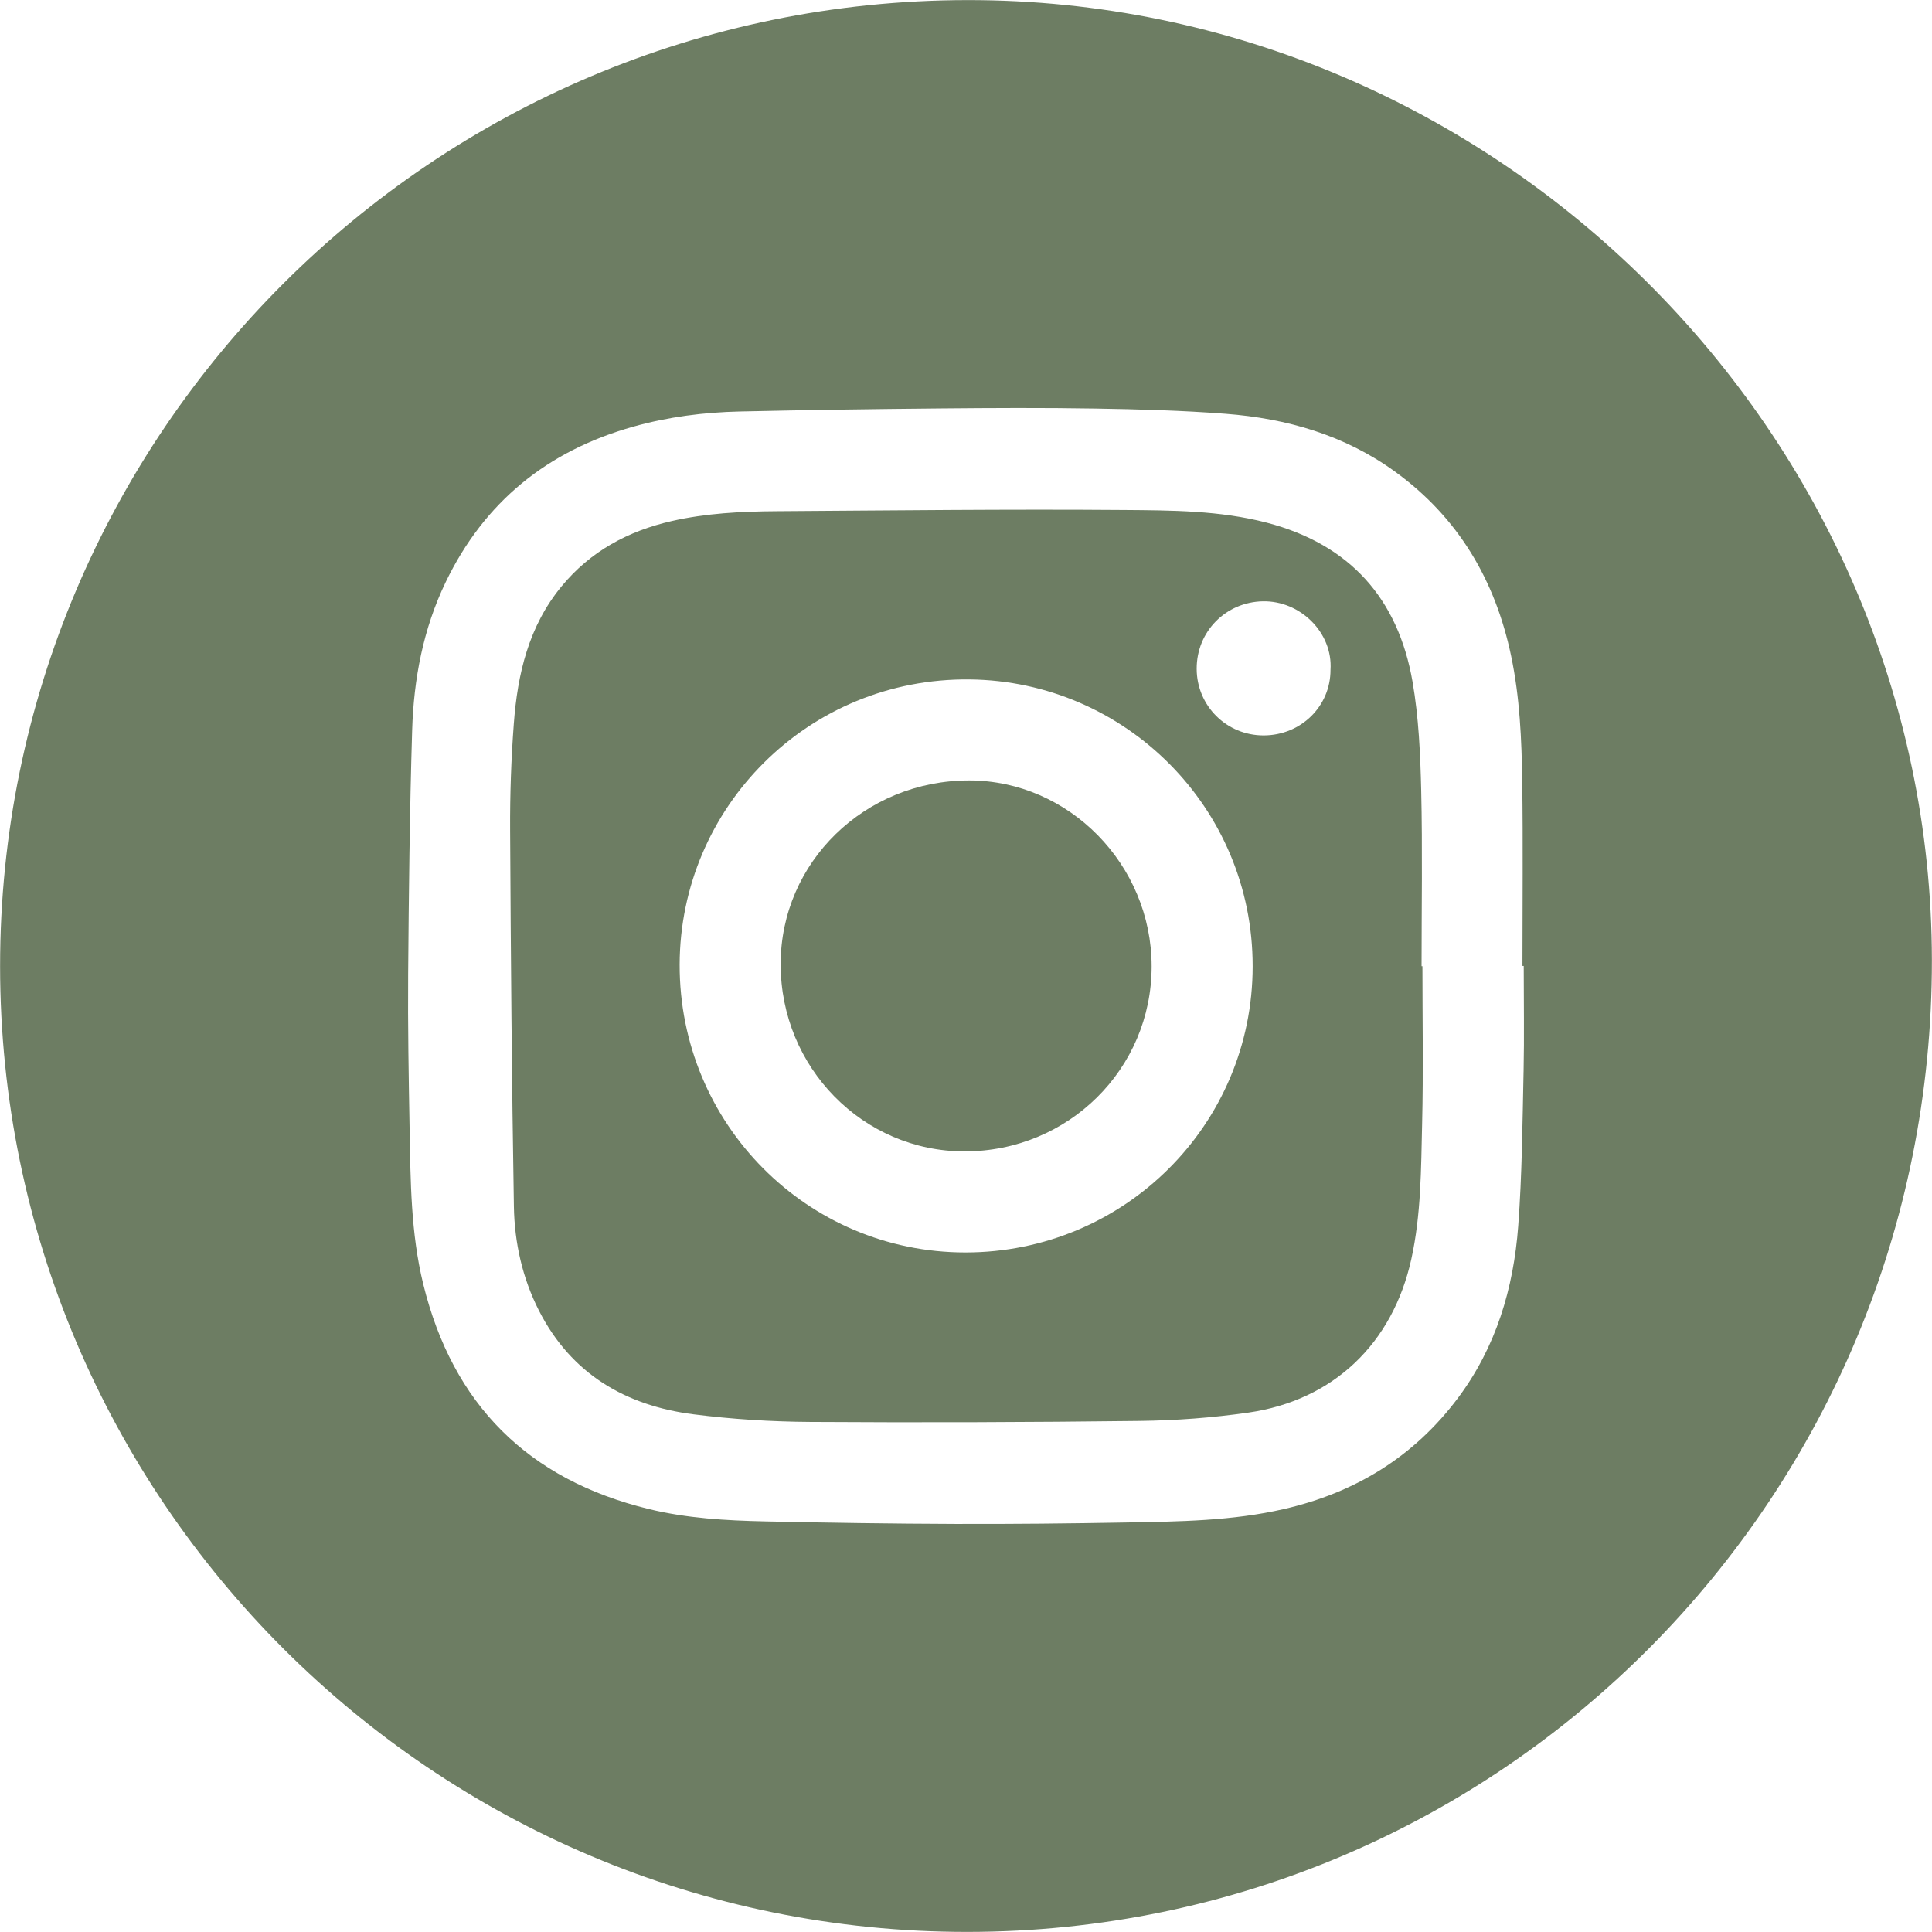 <?xml version="1.0" encoding="UTF-8"?><svg id="Capa_1" xmlns="http://www.w3.org/2000/svg" viewBox="0 0 1080 1080"><defs><style>.cls-1{fill:#6d7d63;}</style></defs><path class="cls-1" d="M541.83,436.27c-58.4-.05-105.4,45.68-105.44,102.64-.05,57.82,45.98,104.72,102.79,104.73,58.01,.02,104.59-46.05,104.59-103.44,0-56.79-46.18-103.88-101.94-103.93Z"/><path class="cls-1" d="M794.66,540.13c0-32.76,.56-65.52-.2-98.26-.47-20.3-1.38-40.83-4.84-60.77-8.07-46.54-35.12-76.82-81.47-88.92-26.22-6.84-53.16-6.88-79.84-7.09-64.78-.51-129.57,.25-194.35,.68-19.66,.13-39.32,1.12-58.58,5.53-24.31,5.57-45.28,16.86-61.41,36.4-18.46,22.35-24.67,49.04-26.75,76.91-1.48,19.76-2.17,39.63-2.06,59.44,.37,70.15,.93,140.29,2.11,210.43,.34,20.2,4.76,40.03,14.05,58.24,17.97,35.21,48.26,53.04,86.34,57.89,21.56,2.75,43.43,4.12,65.18,4.26,61.4,.39,122.82,.19,184.22-.56,20.29-.25,40.72-1.76,60.8-4.66,47.59-6.85,80.64-38.64,91.06-85.7,5.53-24.98,5.45-50.43,6.06-75.75,.71-29.36,.17-58.73,.17-88.09h-.47Zm-255.04,160c-88.42-.02-159.89-71.91-159.69-160.93,.2-87.77,71.79-160.42,162.22-159.39,86.81,.98,158.18,71.64,158.09,160.36,0,88.53-71.76,160-160.63,159.96Zm166.82-289.03c-20.73,.06-37.42-16.49-37.49-37.18-.08-20.99,16.36-37.36,36.97-37.78,21.05-.42,39.21,17.61,37.84,38.32,.02,20.36-16.5,36.59-37.32,36.64Z"/><path class="cls-1" d="M540.83,.05C242.15,.39-.03,242.25,.05,540.13c.08,297.98,242.68,540.09,540.93,539.82,298.39-.26,539.33-243.15,538.96-543.31C1079.58,242.35,835.82-.27,540.83,.05Zm310.85,598.99c-.62,28.76-.84,57.58-2.98,86.25-2.61,34.95-12.41,67.86-33.86,96.43-24.61,32.77-57.38,52.71-97.08,61.84-28.96,6.66-58.46,6.99-87.92,7.52-32.01,.58-64.04,.91-96.05,.81-35.41-.12-70.83-.65-106.23-1.42-21.78-.48-43.55-1.71-64.87-6.91-67.47-16.44-109.6-58.37-126.11-125.8-6.98-28.5-7.08-57.71-7.61-86.82-.52-28.8-1.03-57.61-.81-86.41,.36-45.43,.85-90.87,2.24-136.27,.87-28.66,6.14-56.68,18.73-82.82,21.63-44.94,56.97-73.45,104.77-86.9,19.52-5.5,39.5-8.06,59.69-8.51,37.2-.83,74.42-1.37,111.63-1.71,28.99-.27,57.98-.42,86.96,.06,24.3,.4,48.64,1.07,72.86,2.93,34.25,2.61,66.61,11.89,94.83,32.36,35.3,25.6,55.96,60.6,64.85,102.96,4.87,23.2,5.89,46.76,6.22,70.3,.48,34.35,.12,68.7,.12,103.05h.71c0,19.68,.34,39.37-.08,59.05Z"/></svg>